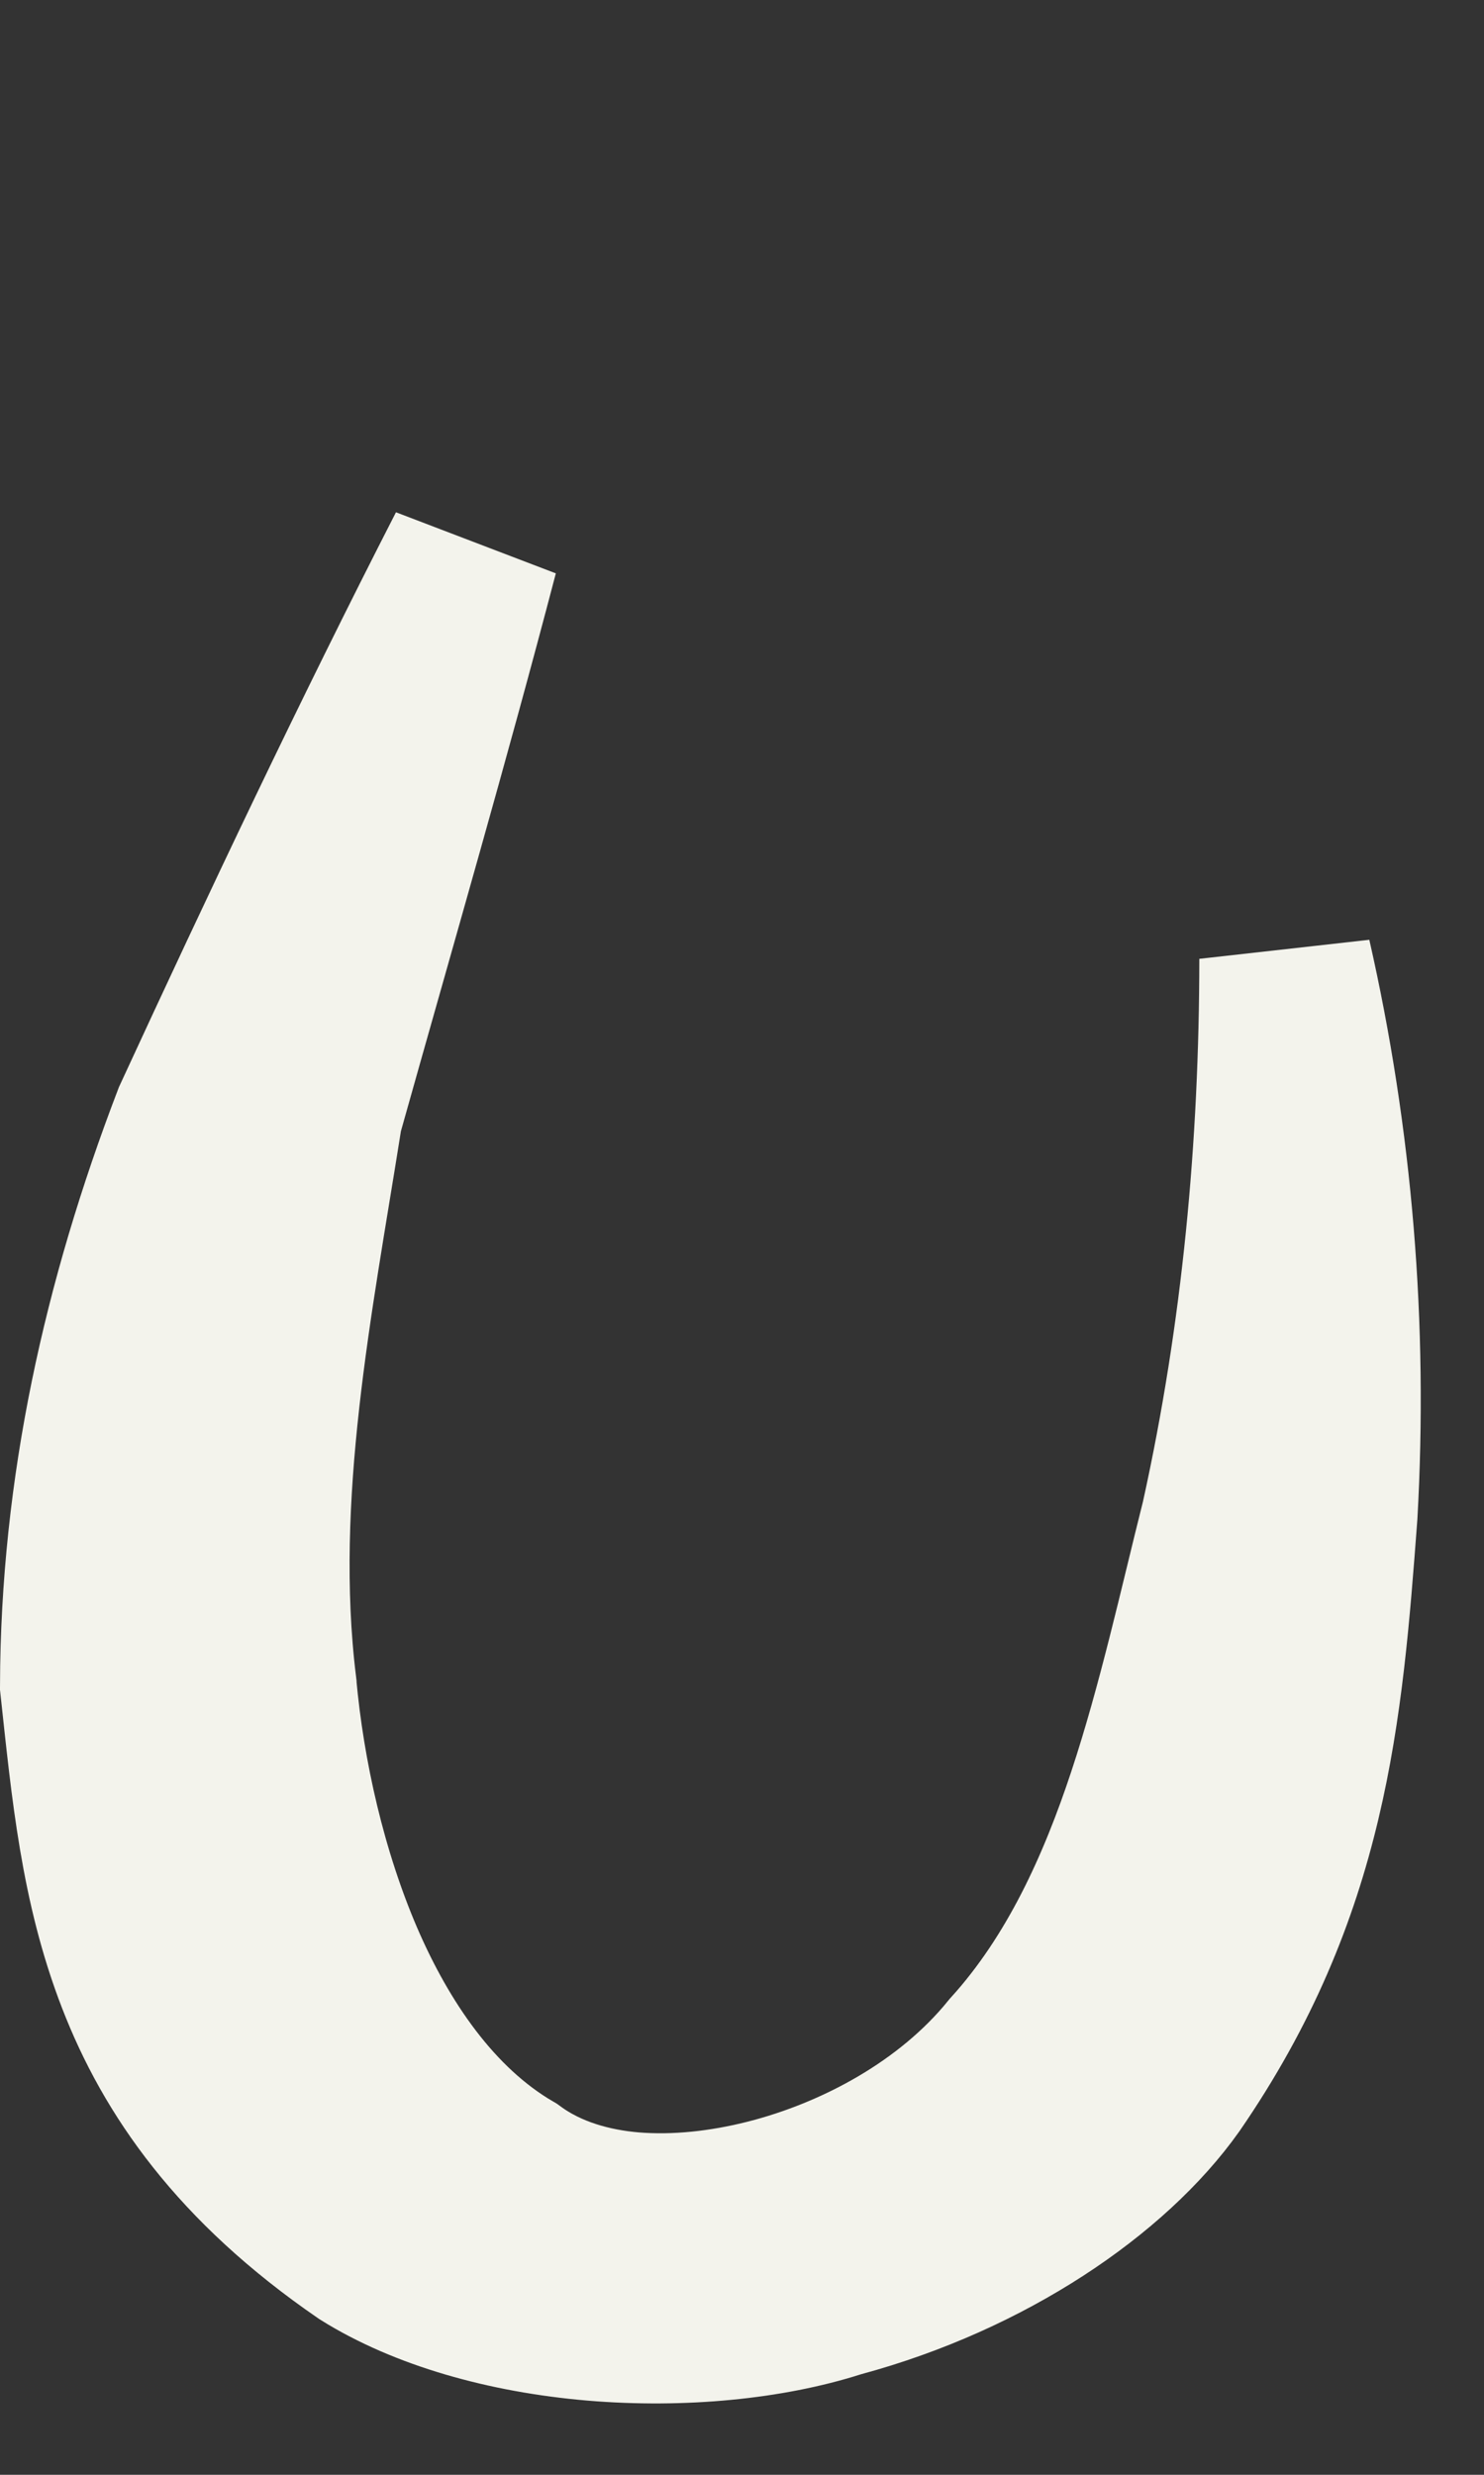 <?xml version="1.0" encoding="utf-8"?>
<svg xmlns="http://www.w3.org/2000/svg" fill="none" height="100%" overflow="visible" preserveAspectRatio="none" style="display: block;" viewBox="0 0 18 30" width="100%">
<rect x="0" y="0" width="18" height="30" fill="#333333" stroke="none"/>
<path d="M5.732 6.686C5.141 8.943 4.49 11.18 3.855 13.44L3.839 13.498L3.83 13.559C3.485 15.742 2.998 18.124 3.281 20.44V20.441C3.38 21.538 3.65 22.736 4.105 23.791C4.543 24.802 5.208 25.808 6.183 26.377C6.632 26.706 7.168 26.848 7.663 26.89C8.202 26.934 8.775 26.871 9.326 26.731C10.398 26.459 11.55 25.851 12.312 24.91C13.12 24.019 13.623 22.898 13.987 21.797C14.352 20.695 14.617 19.485 14.875 18.461L14.879 18.446L14.882 18.432C15.381 16.172 15.589 13.903 15.591 11.624C16.093 13.83 16.277 16.088 16.15 18.349C15.971 20.745 15.795 22.889 14.178 25.237C13.445 26.27 11.964 27.289 10.169 27.774L10.146 27.78L10.125 27.787C9.331 28.04 8.279 28.15 7.211 28.06C6.147 27.969 5.161 27.686 4.445 27.239C2.918 26.189 2.156 25.073 1.728 23.97C1.288 22.837 1.18 21.684 1.044 20.428C1.052 18.064 1.554 15.807 2.405 13.584C3.478 11.261 4.571 8.952 5.732 6.686Z" fill="#F3F3EC" id="Vector" stroke="#F3F3EC" stroke-width="2.088"/>
</svg>